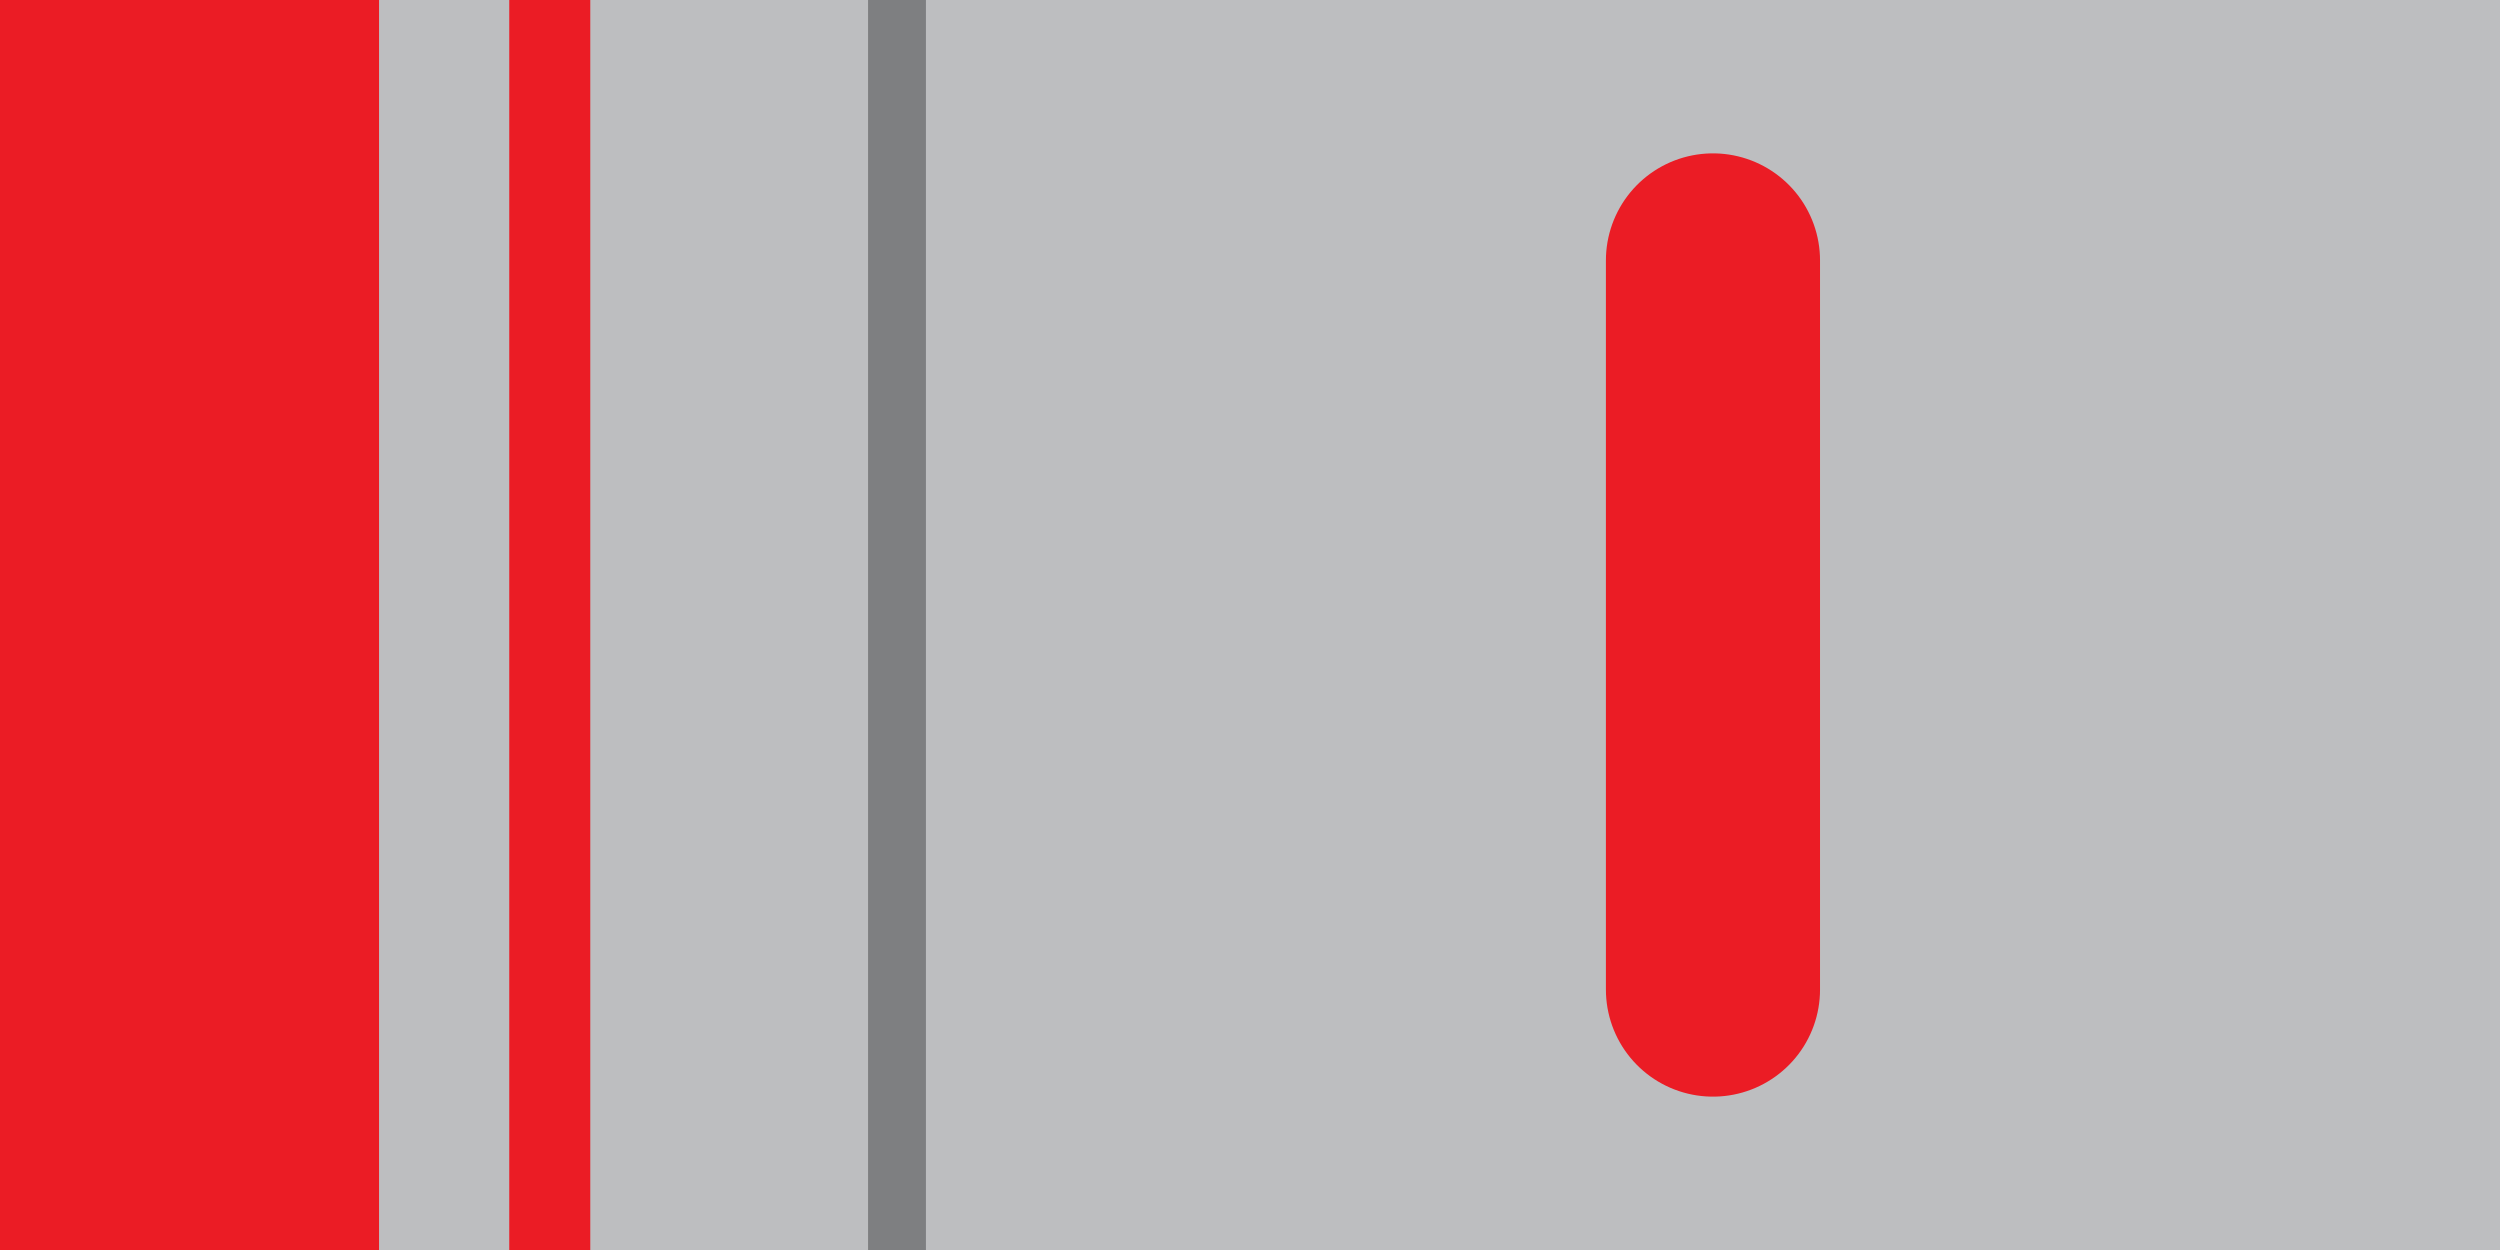 <?xml version="1.0" encoding="UTF-8"?>
<!DOCTYPE svg PUBLIC "-//W3C//DTD SVG 1.1//EN" "http://www.w3.org/Graphics/SVG/1.1/DTD/svg11.dtd">
<svg xmlns="http://www.w3.org/2000/svg" width="216" height="108" viewBox="0 0 216 108">
	<rect fill="#bdbec0" width="216" height="108" />
	<rect fill="#eb1c25" width="32.75" height="108" />
	<rect fill="#eb1c25" x="44" width="7" height="108" />
	<rect fill="#7e7f81" x="75" width="5" height="108" />
	<line stroke="#eb1c25" stroke-width="18.5" stroke-linecap="round" x1="148" x2="148" y1="22.5" y2="85.5" />
</svg>